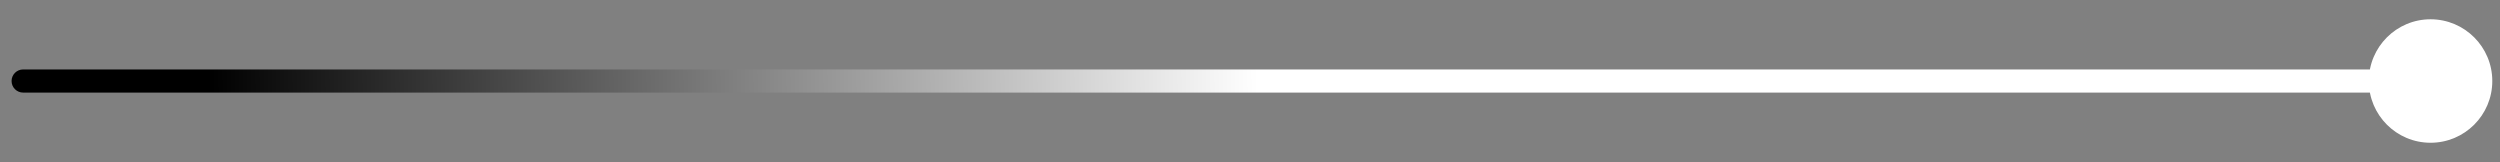 <svg width="108" height="7" viewBox="0 0 108 7" fill="none" xmlns="http://www.w3.org/2000/svg">
<rect x="0" y="0" width="108" height="7" fill="#808080" stroke="none"/>
<path d="M1 3C0.724 3 0.5 3.224 0.5 3.5C0.5 3.776 0.724 4 1 4V3ZM102.333 3.5C102.333 4.973 103.527 6.167 105 6.167C106.473 6.167 107.667 4.973 107.667 3.5C107.667 2.027 106.473 0.833 105 0.833C103.527 0.833 102.333 2.027 102.333 3.5ZM1 4H105V3H1V4Z" fill="url(#paint0_linear_93_2157)"/>
<defs>
<linearGradient id="paint0_linear_93_2157" x1="80.5" y1="3" x2="9" y2="4" gradientUnits="userSpaceOnUse">
<stop offset="0.366" stop-color="white"/>
<stop offset="1"/>
</linearGradient>
</defs>
</svg>
